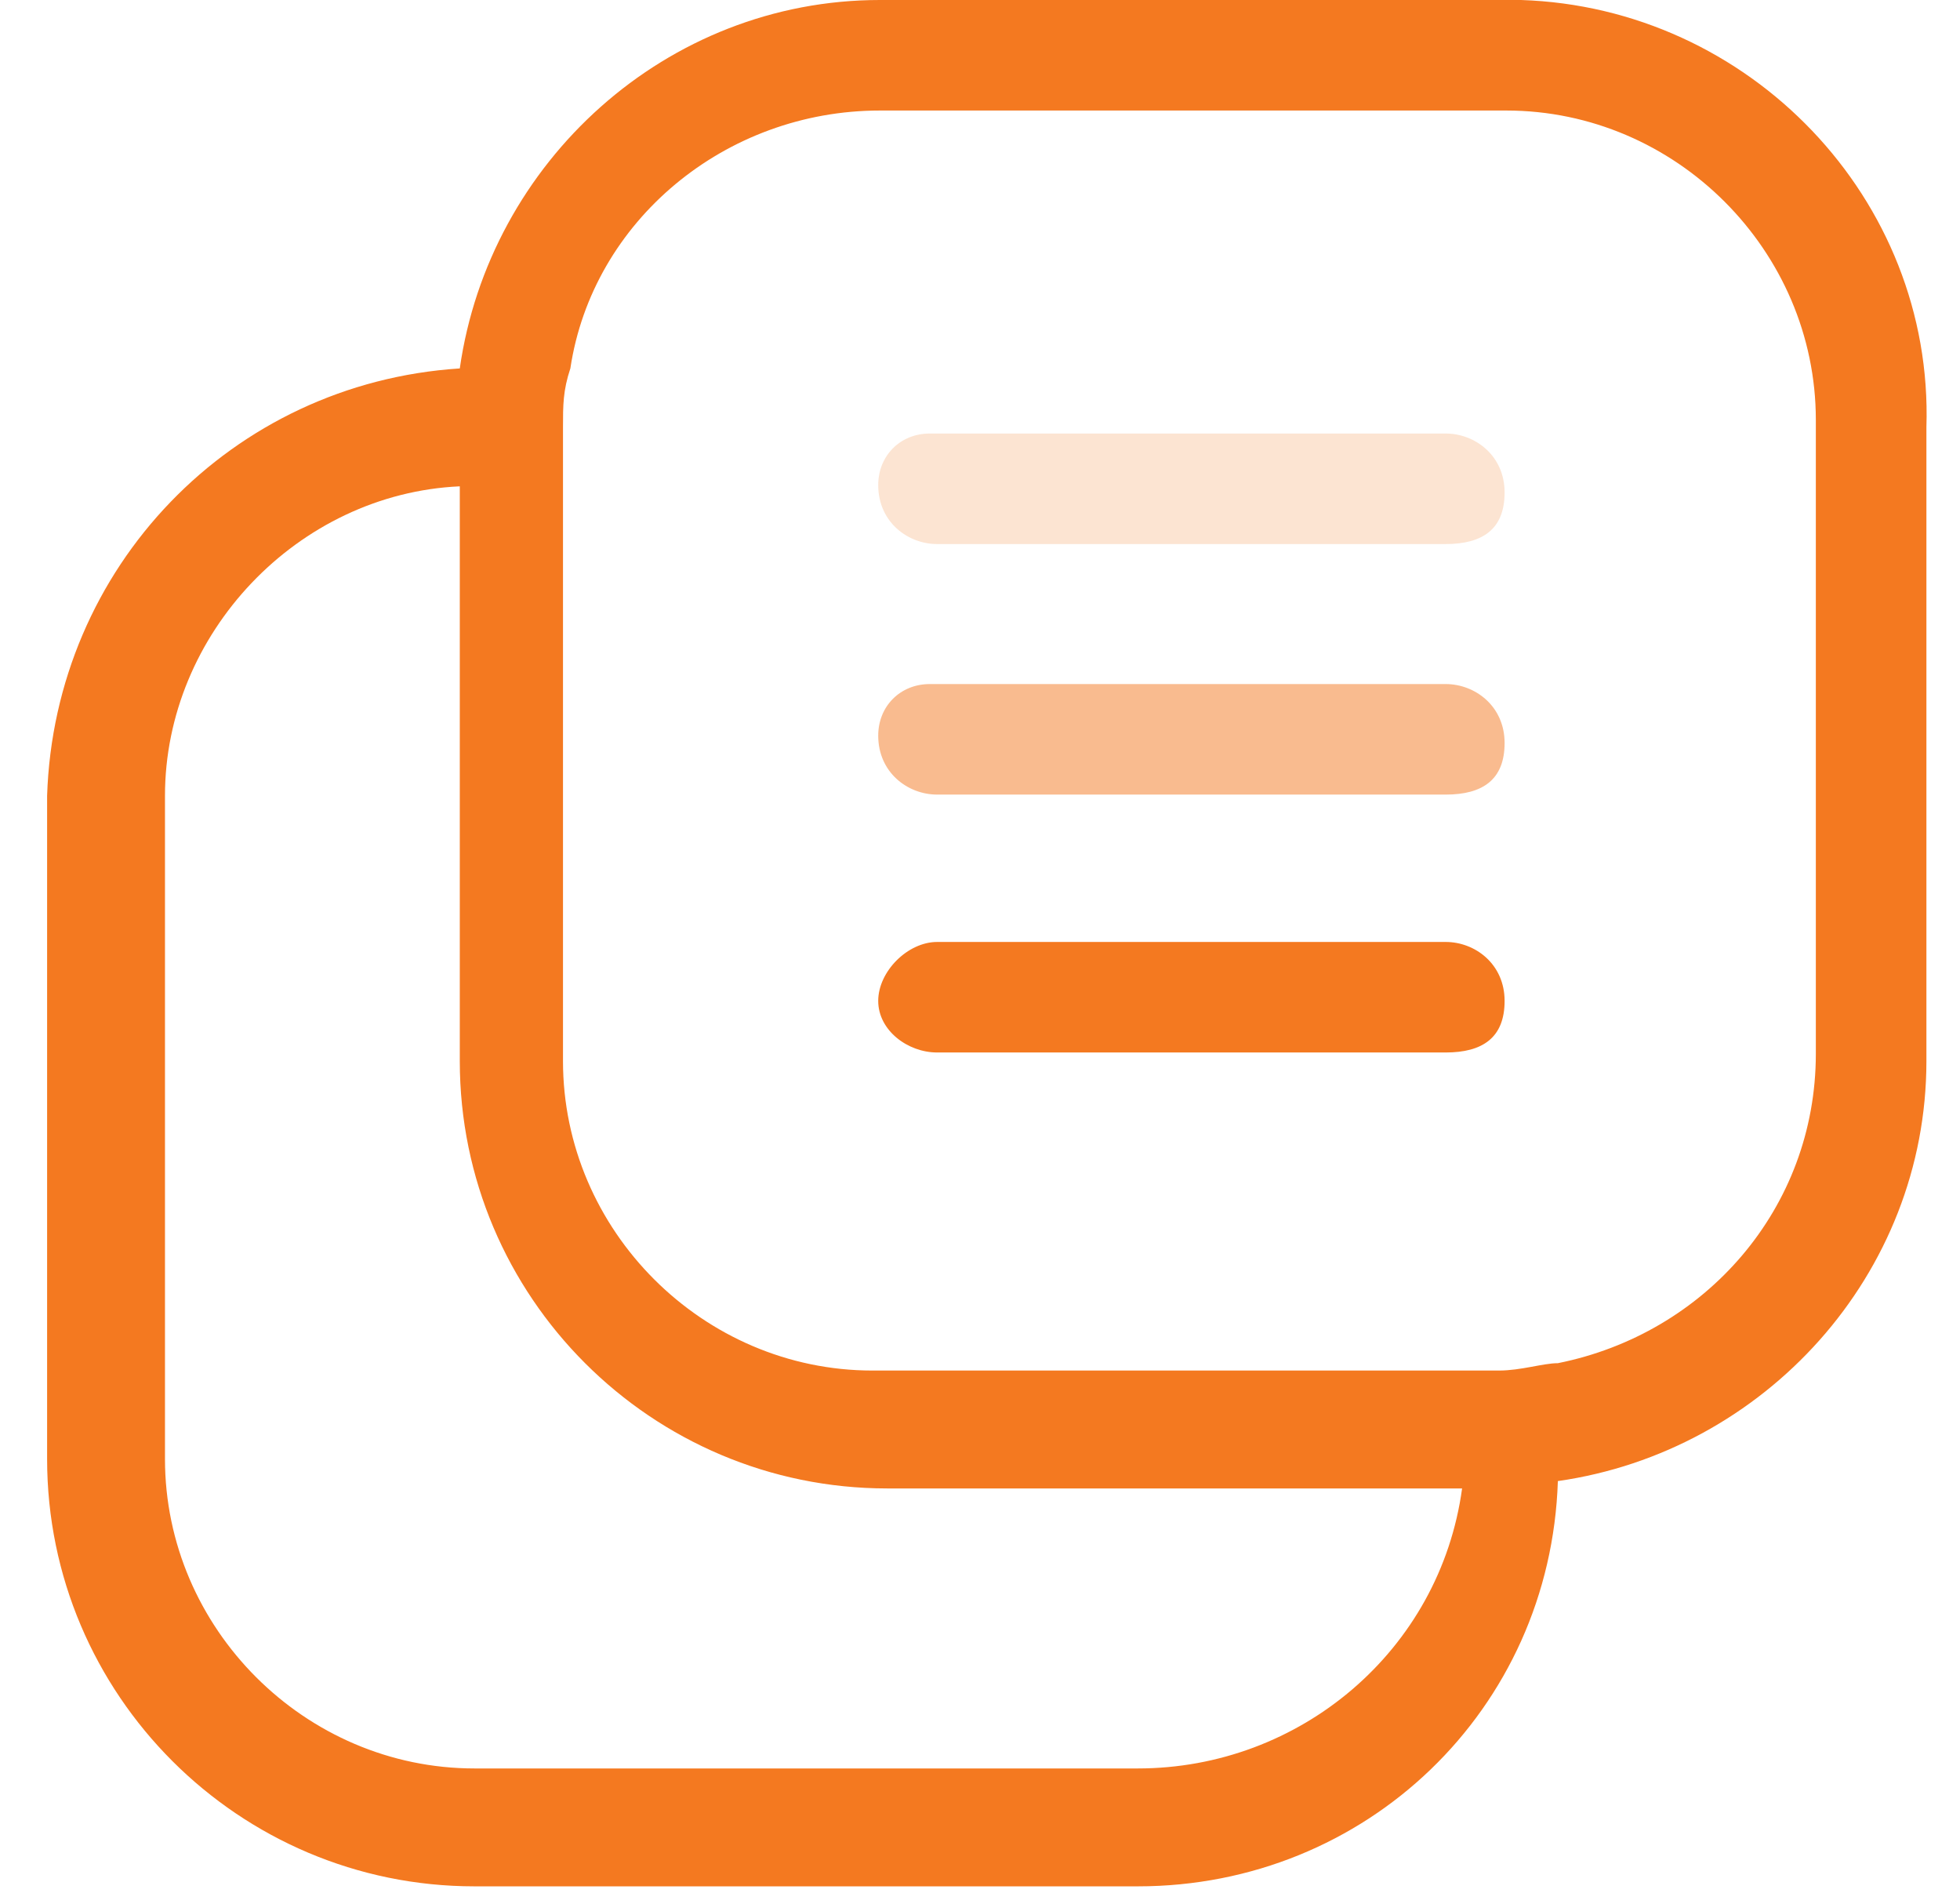 <svg width="29" height="28" viewBox="0 0 29 28" fill="none" xmlns="http://www.w3.org/2000/svg">
<path d="M22.287 0H13.019C9.856 0 7.239 2.398 6.803 5.45C3.423 5.668 0.806 8.393 0.697 11.772V21.582C0.697 25.07 3.532 27.904 7.021 27.904H16.835C20.215 27.904 22.941 25.288 23.05 21.909C26.104 21.473 28.503 18.857 28.503 15.696V6.322C28.612 2.943 25.886 0.109 22.505 0C22.396 0 22.396 0 22.287 0ZM16.835 26.16H7.021C4.513 26.16 2.441 24.089 2.441 21.582V11.772C2.441 9.374 4.404 7.303 6.803 7.194V15.696C6.803 19.184 9.638 22.018 13.128 22.018H21.633C21.306 24.416 19.234 26.16 16.835 26.16ZM26.867 15.587C26.867 17.876 25.231 19.729 23.05 20.165C22.832 20.165 22.505 20.274 22.178 20.274H12.909C10.402 20.274 8.33 18.203 8.33 15.696V6.322C8.33 5.995 8.33 5.777 8.439 5.45C8.766 3.27 10.729 1.635 13.019 1.635H22.287C24.795 1.635 26.867 3.706 26.867 6.213V15.587Z" fill="#F47920"/>
<path opacity="0.2" d="M21.39 8.048H13.866C13.43 8.048 12.994 7.721 12.994 7.176C12.994 6.74 13.321 6.413 13.757 6.413H13.866H21.39C21.826 6.413 22.262 6.74 22.262 7.285C22.262 7.83 21.935 8.048 21.39 8.048Z" fill="#F47920"/>
<path opacity="0.5" d="M21.39 11.754H13.866C13.43 11.754 12.994 11.427 12.994 10.882C12.994 10.446 13.321 10.119 13.757 10.119H13.866H21.39C21.826 10.119 22.262 10.446 22.262 10.991C22.262 11.536 21.935 11.754 21.39 11.754Z" fill="#F47920"/>
<path d="M21.39 15.569H13.866C13.43 15.569 12.994 15.242 12.994 14.806C12.994 14.37 13.43 13.934 13.866 13.934H21.39C21.826 13.934 22.262 14.261 22.262 14.806C22.262 15.351 21.935 15.569 21.39 15.569Z" fill="#F47920"/>
</svg>
